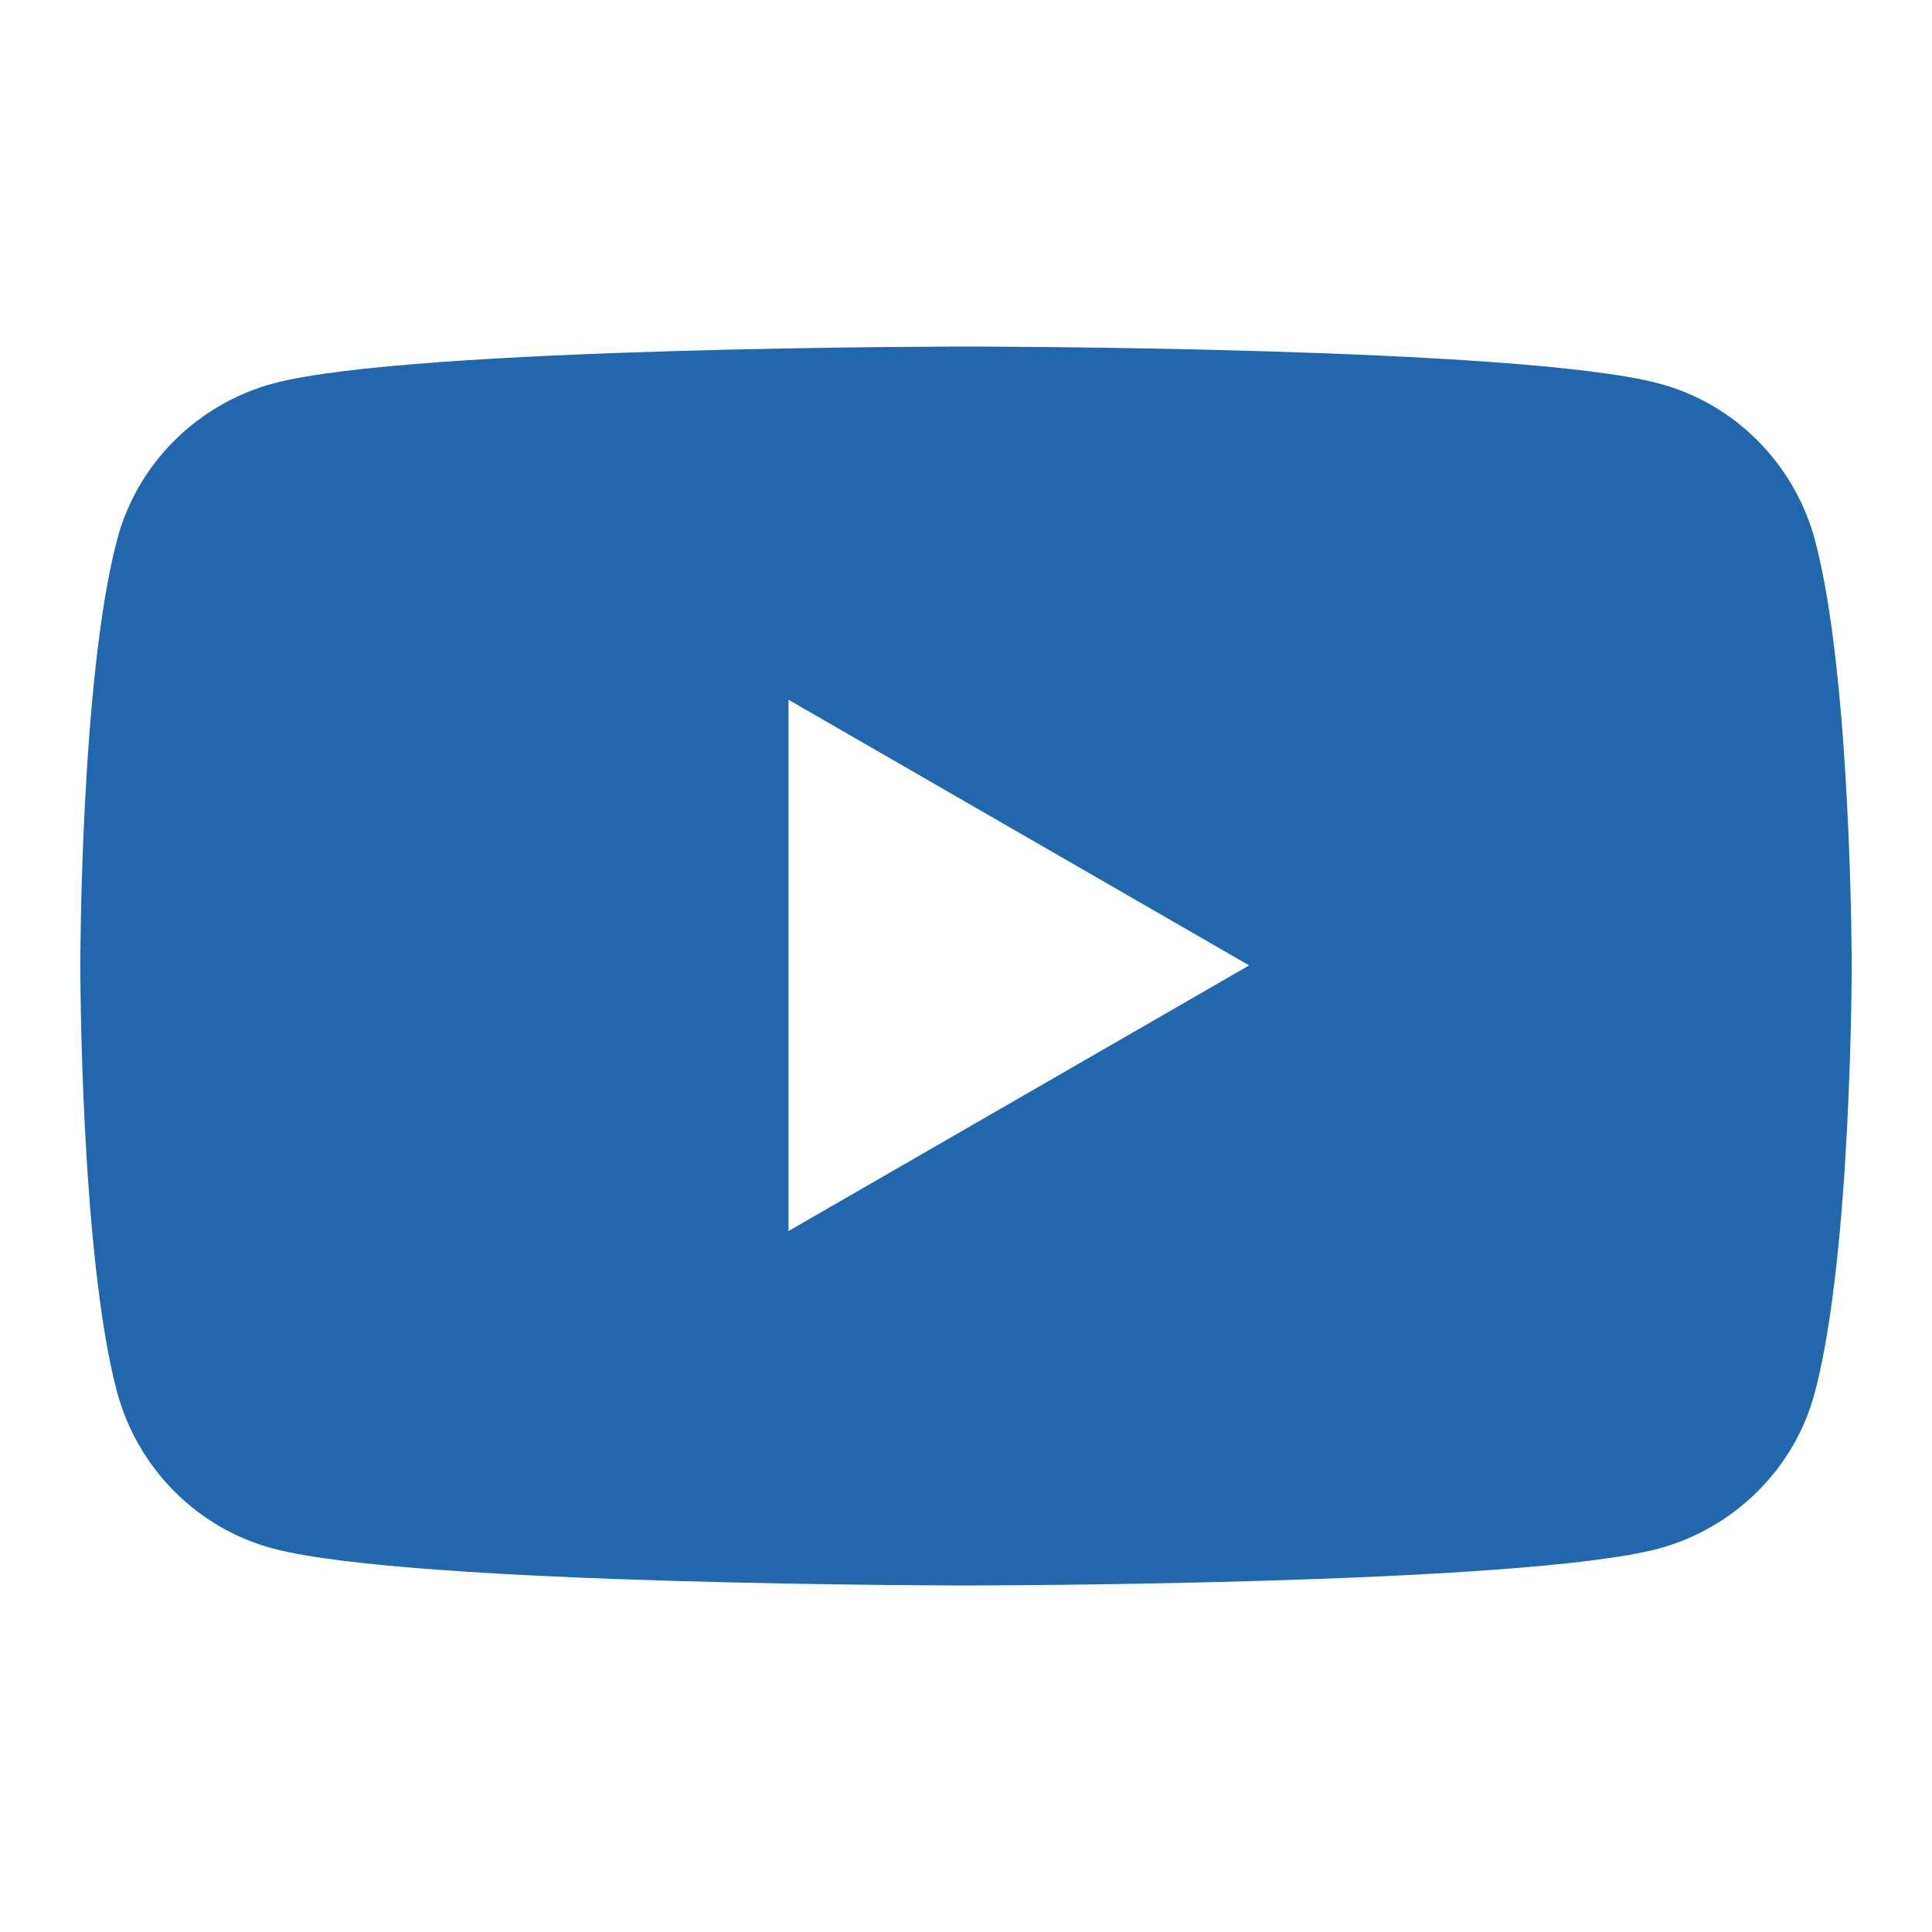 <?xml version="1.0" encoding="UTF-8"?>
<svg id="Graphic_Elements" data-name="Graphic Elements" xmlns="http://www.w3.org/2000/svg" viewBox="0 0 32 32">
  <defs>
    <style>
      .cls-1 {
        fill: #2167ae;
      }
    </style>
  </defs>
  <path class="cls-1" d="M30.06,8.94c-.34-1.26-1.33-2.26-2.59-2.59-2.29-.61-11.47-.61-11.47-.61,0,0-9.18,0-11.47.61-1.26.34-2.26,1.33-2.59,2.59-.61,2.29-.61,7.06-.61,7.06,0,0,0,4.78.61,7.06.34,1.26,1.33,2.26,2.59,2.59,2.29.61,11.47.61,11.47.61,0,0,9.18,0,11.47-.61,1.26-.34,2.26-1.33,2.59-2.59.61-2.29.61-7.06.61-7.06,0,0,0-4.78-.61-7.06ZM13.06,20.4v-8.81l7.63,4.4-7.63,4.4Z"/>
</svg>